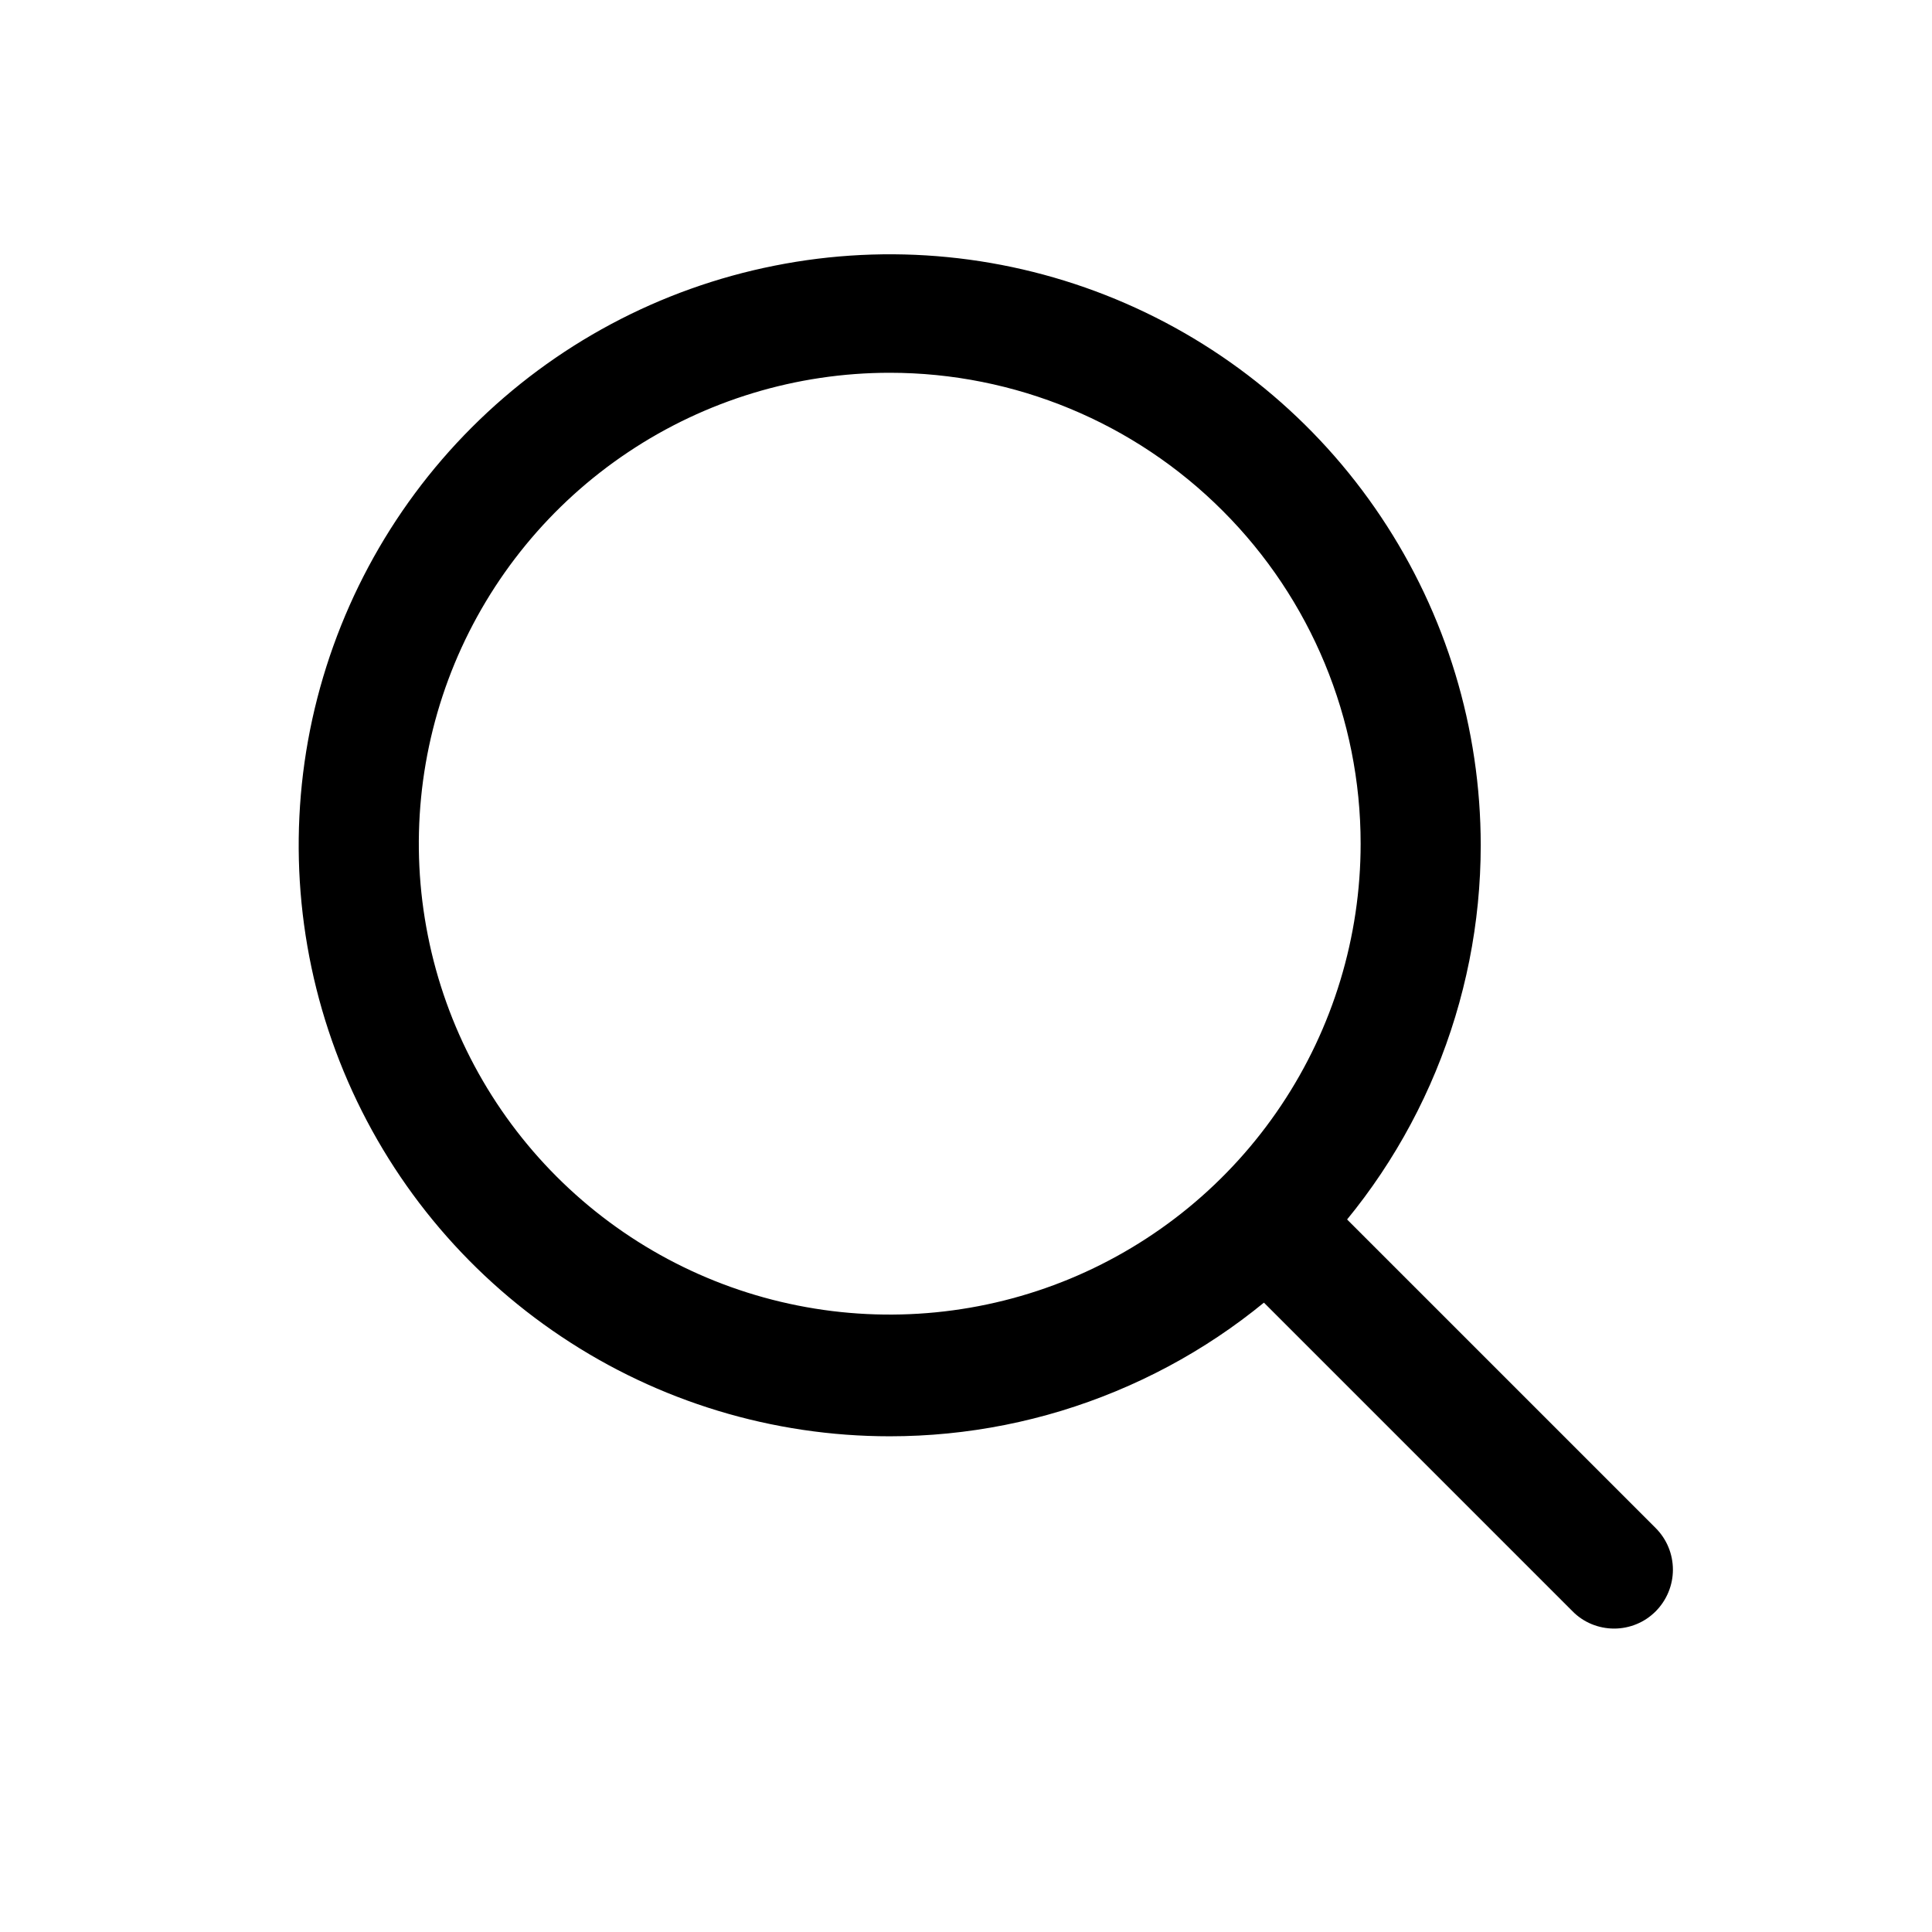 <?xml version="1.0" encoding="UTF-8"?> <svg xmlns="http://www.w3.org/2000/svg" width="19" height="19" viewBox="0 0 19 19" fill="none"><path d="M8.75 14.125C7.6 14.125 6.476 13.784 5.521 13.145C4.565 12.507 3.82 11.599 3.38 10.537C2.94 9.475 2.825 8.306 3.049 7.179C3.274 6.052 3.827 5.016 4.64 4.203C5.453 3.39 6.488 2.837 7.616 2.613C8.743 2.388 9.912 2.503 10.974 2.943C12.036 3.383 12.944 4.128 13.582 5.084C14.221 6.04 14.562 7.163 14.562 8.313C14.562 9.076 14.411 9.832 14.119 10.537C13.827 11.242 13.399 11.883 12.859 12.422C12.32 12.962 11.679 13.39 10.974 13.682C10.269 13.975 9.513 14.125 8.75 14.125ZM8.75 3.666C7.834 3.666 6.938 3.938 6.177 4.447C5.415 4.956 4.822 5.679 4.471 6.525C4.121 7.371 4.029 8.303 4.208 9.201C4.386 10.099 4.827 10.924 5.475 11.572C6.123 12.22 6.948 12.661 7.846 12.839C8.744 13.018 9.676 12.926 10.522 12.576C11.368 12.225 12.091 11.632 12.6 10.87C13.109 10.109 13.381 9.213 13.381 8.297C13.381 7.069 12.893 5.891 12.024 5.023C11.156 4.154 9.978 3.666 8.75 3.666Z" fill="black"></path><path d="M15.874 16.016C15.798 16.016 15.722 16.001 15.652 15.972C15.582 15.943 15.518 15.9 15.465 15.846L12.277 12.658C12.175 12.548 12.119 12.403 12.122 12.253C12.124 12.104 12.185 11.96 12.291 11.854C12.397 11.748 12.54 11.688 12.69 11.685C12.84 11.682 12.985 11.738 13.095 11.84L16.283 15.028C16.391 15.136 16.452 15.283 16.452 15.437C16.452 15.59 16.391 15.737 16.283 15.846C16.229 15.9 16.166 15.943 16.095 15.972C16.025 16.001 15.95 16.016 15.874 16.016Z" fill="black"></path></svg> 